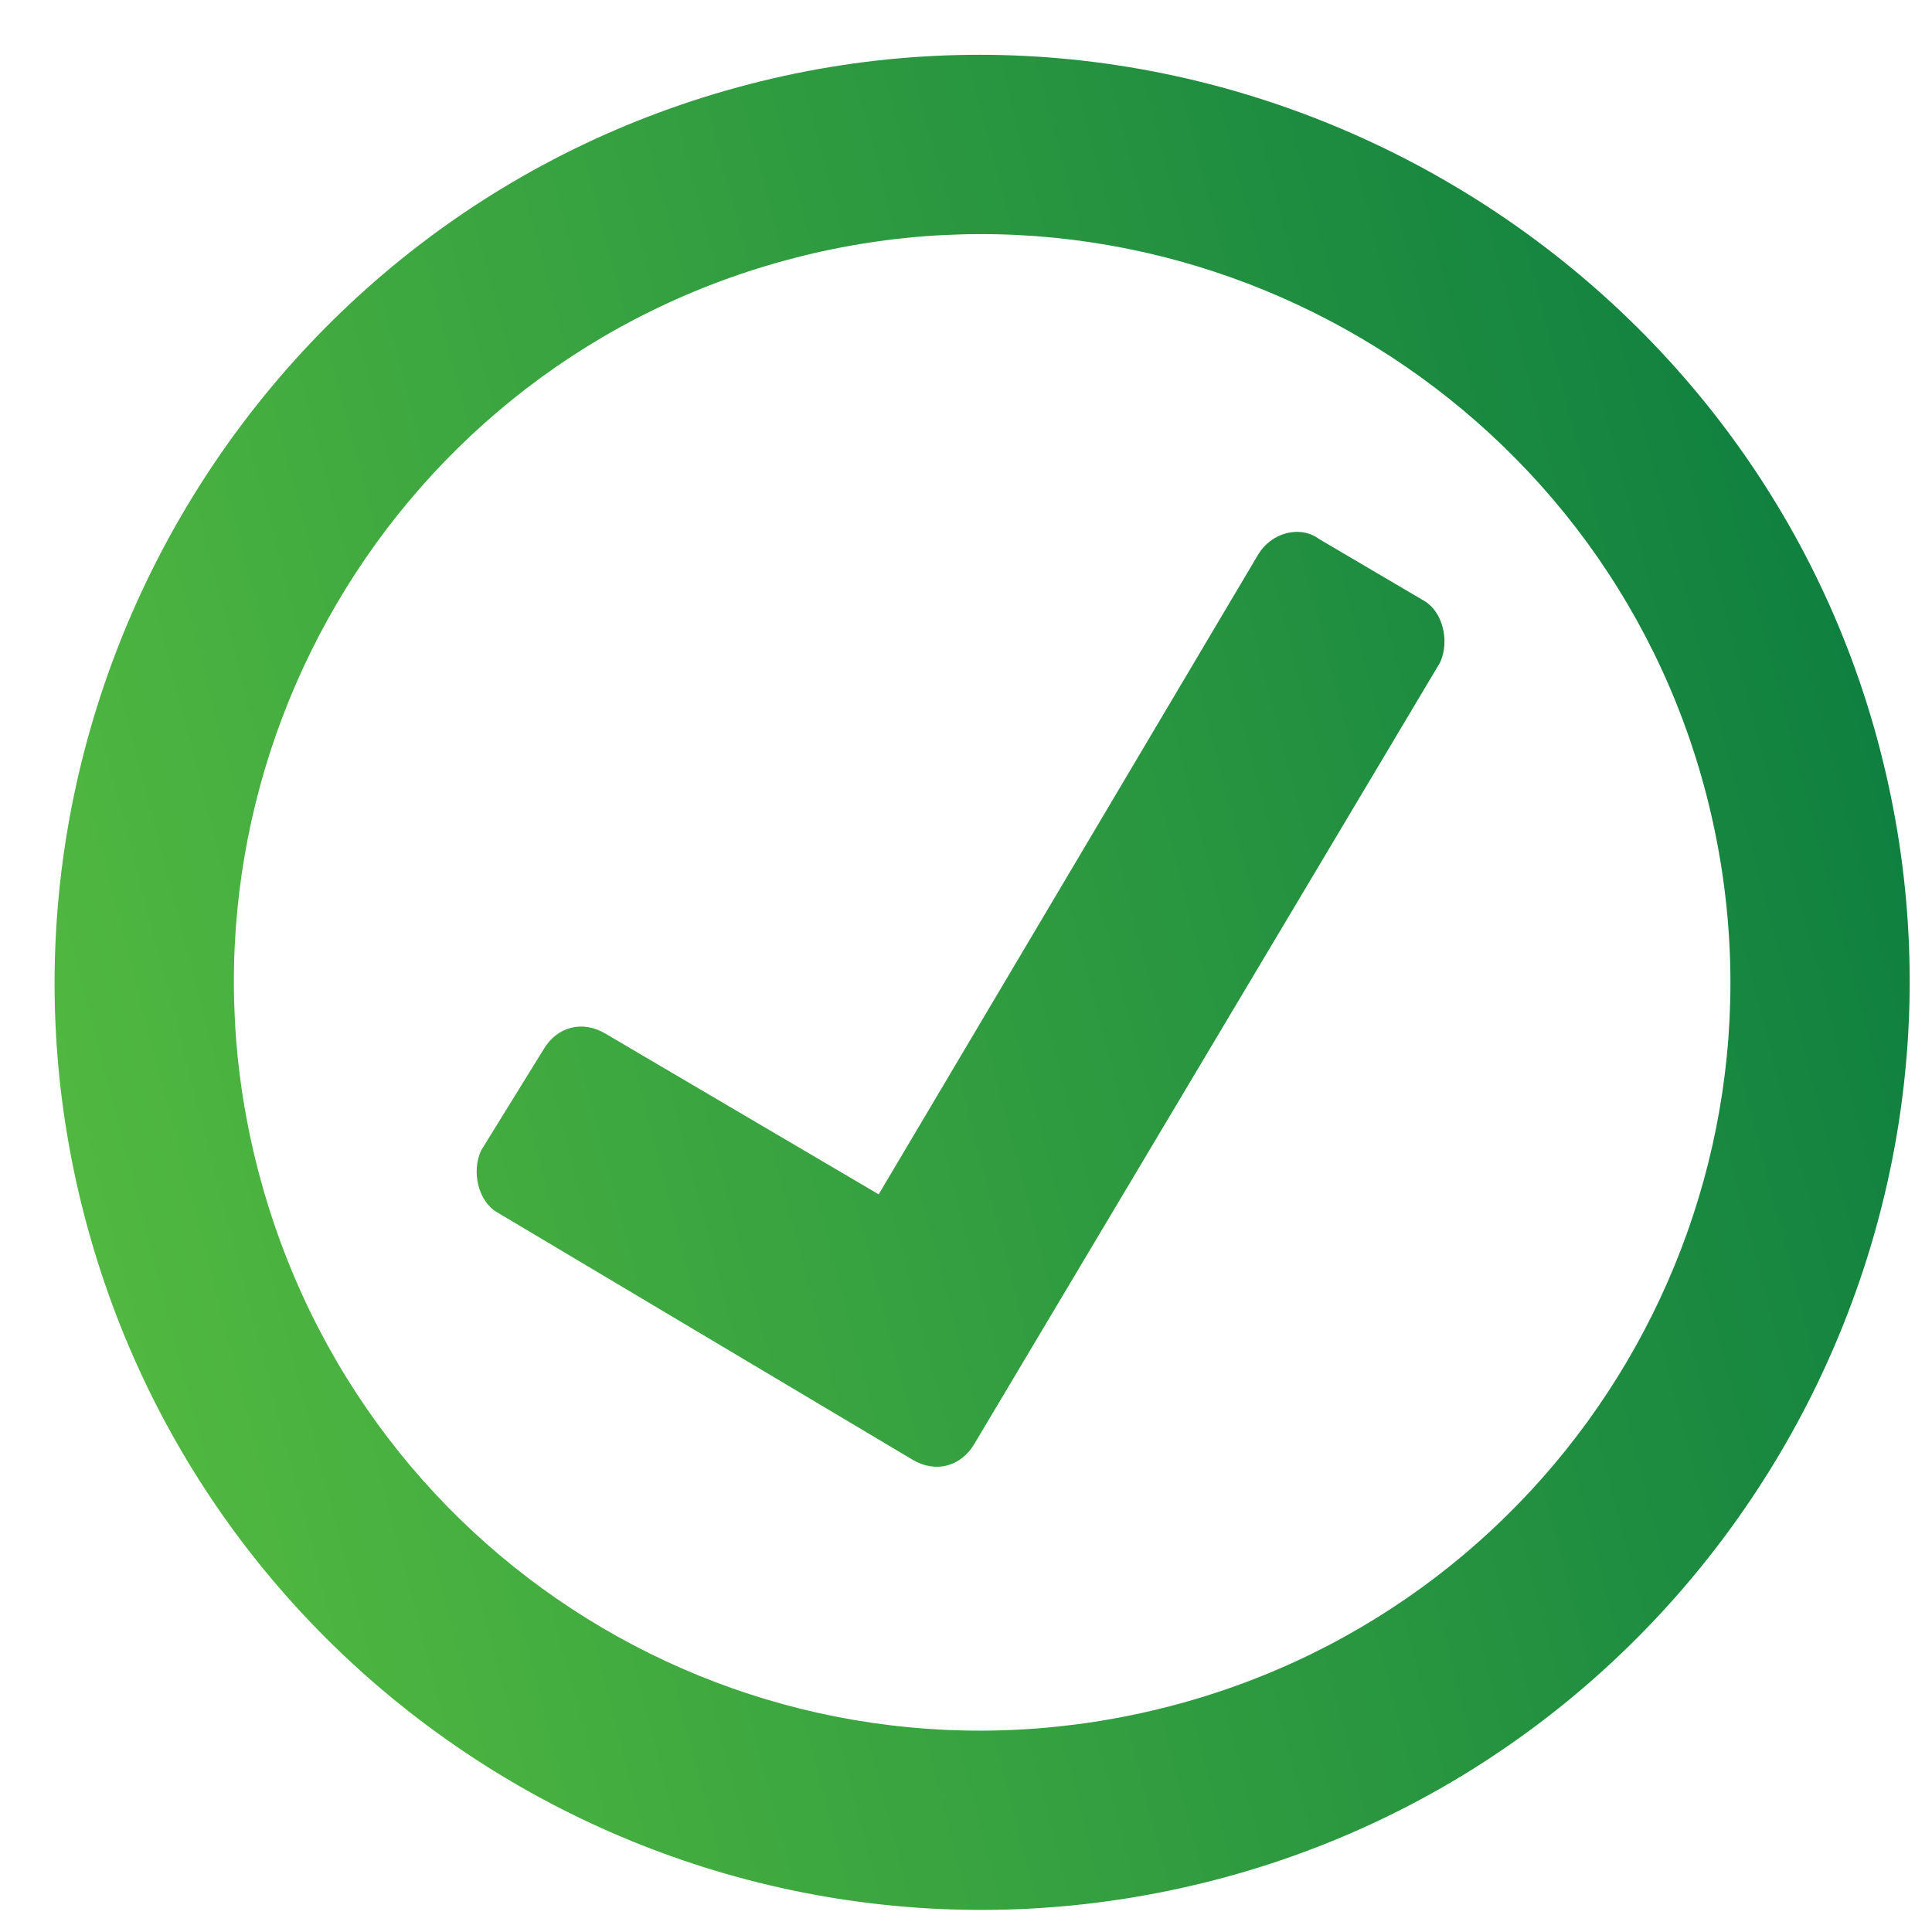 <svg width="26" height="26" viewBox="0 0 26 26" fill="none" xmlns="http://www.w3.org/2000/svg">
<path d="M10.084 1.133C3.408 2.863 -0.585 9.723 1.133 16.349C2.863 23.025 9.674 27.031 16.349 25.3C22.976 23.582 27.031 16.759 25.3 10.084C23.582 3.457 16.71 -0.585 10.084 1.133ZM10.69 3.472C16.05 2.082 21.572 5.33 22.962 10.69C24.364 16.099 21.103 21.572 15.743 22.962C10.334 24.364 4.874 21.151 3.472 15.743C2.082 10.383 5.282 4.874 10.69 3.472ZM19.166 8.086L17.755 7.256C17.497 7.063 17.107 7.164 16.927 7.471L11.825 16.073L8.144 13.908C7.837 13.727 7.496 13.816 7.315 14.122L6.473 15.485C6.341 15.779 6.442 16.169 6.687 16.313L12.284 19.646C12.59 19.827 12.931 19.738 13.112 19.432L19.381 8.914C19.513 8.62 19.412 8.23 19.166 8.086Z" fill="url(#paint0_linear_173_10842)"/>
<defs>
<linearGradient id="paint0_linear_173_10842" x1="-1.17" y1="7.137" x2="22.921" y2="0.891" gradientUnits="userSpaceOnUse">
<stop stop-color="#50B840"/>
<stop offset="1" stop-color="#108040"/>
</linearGradient>
</defs>
</svg>
